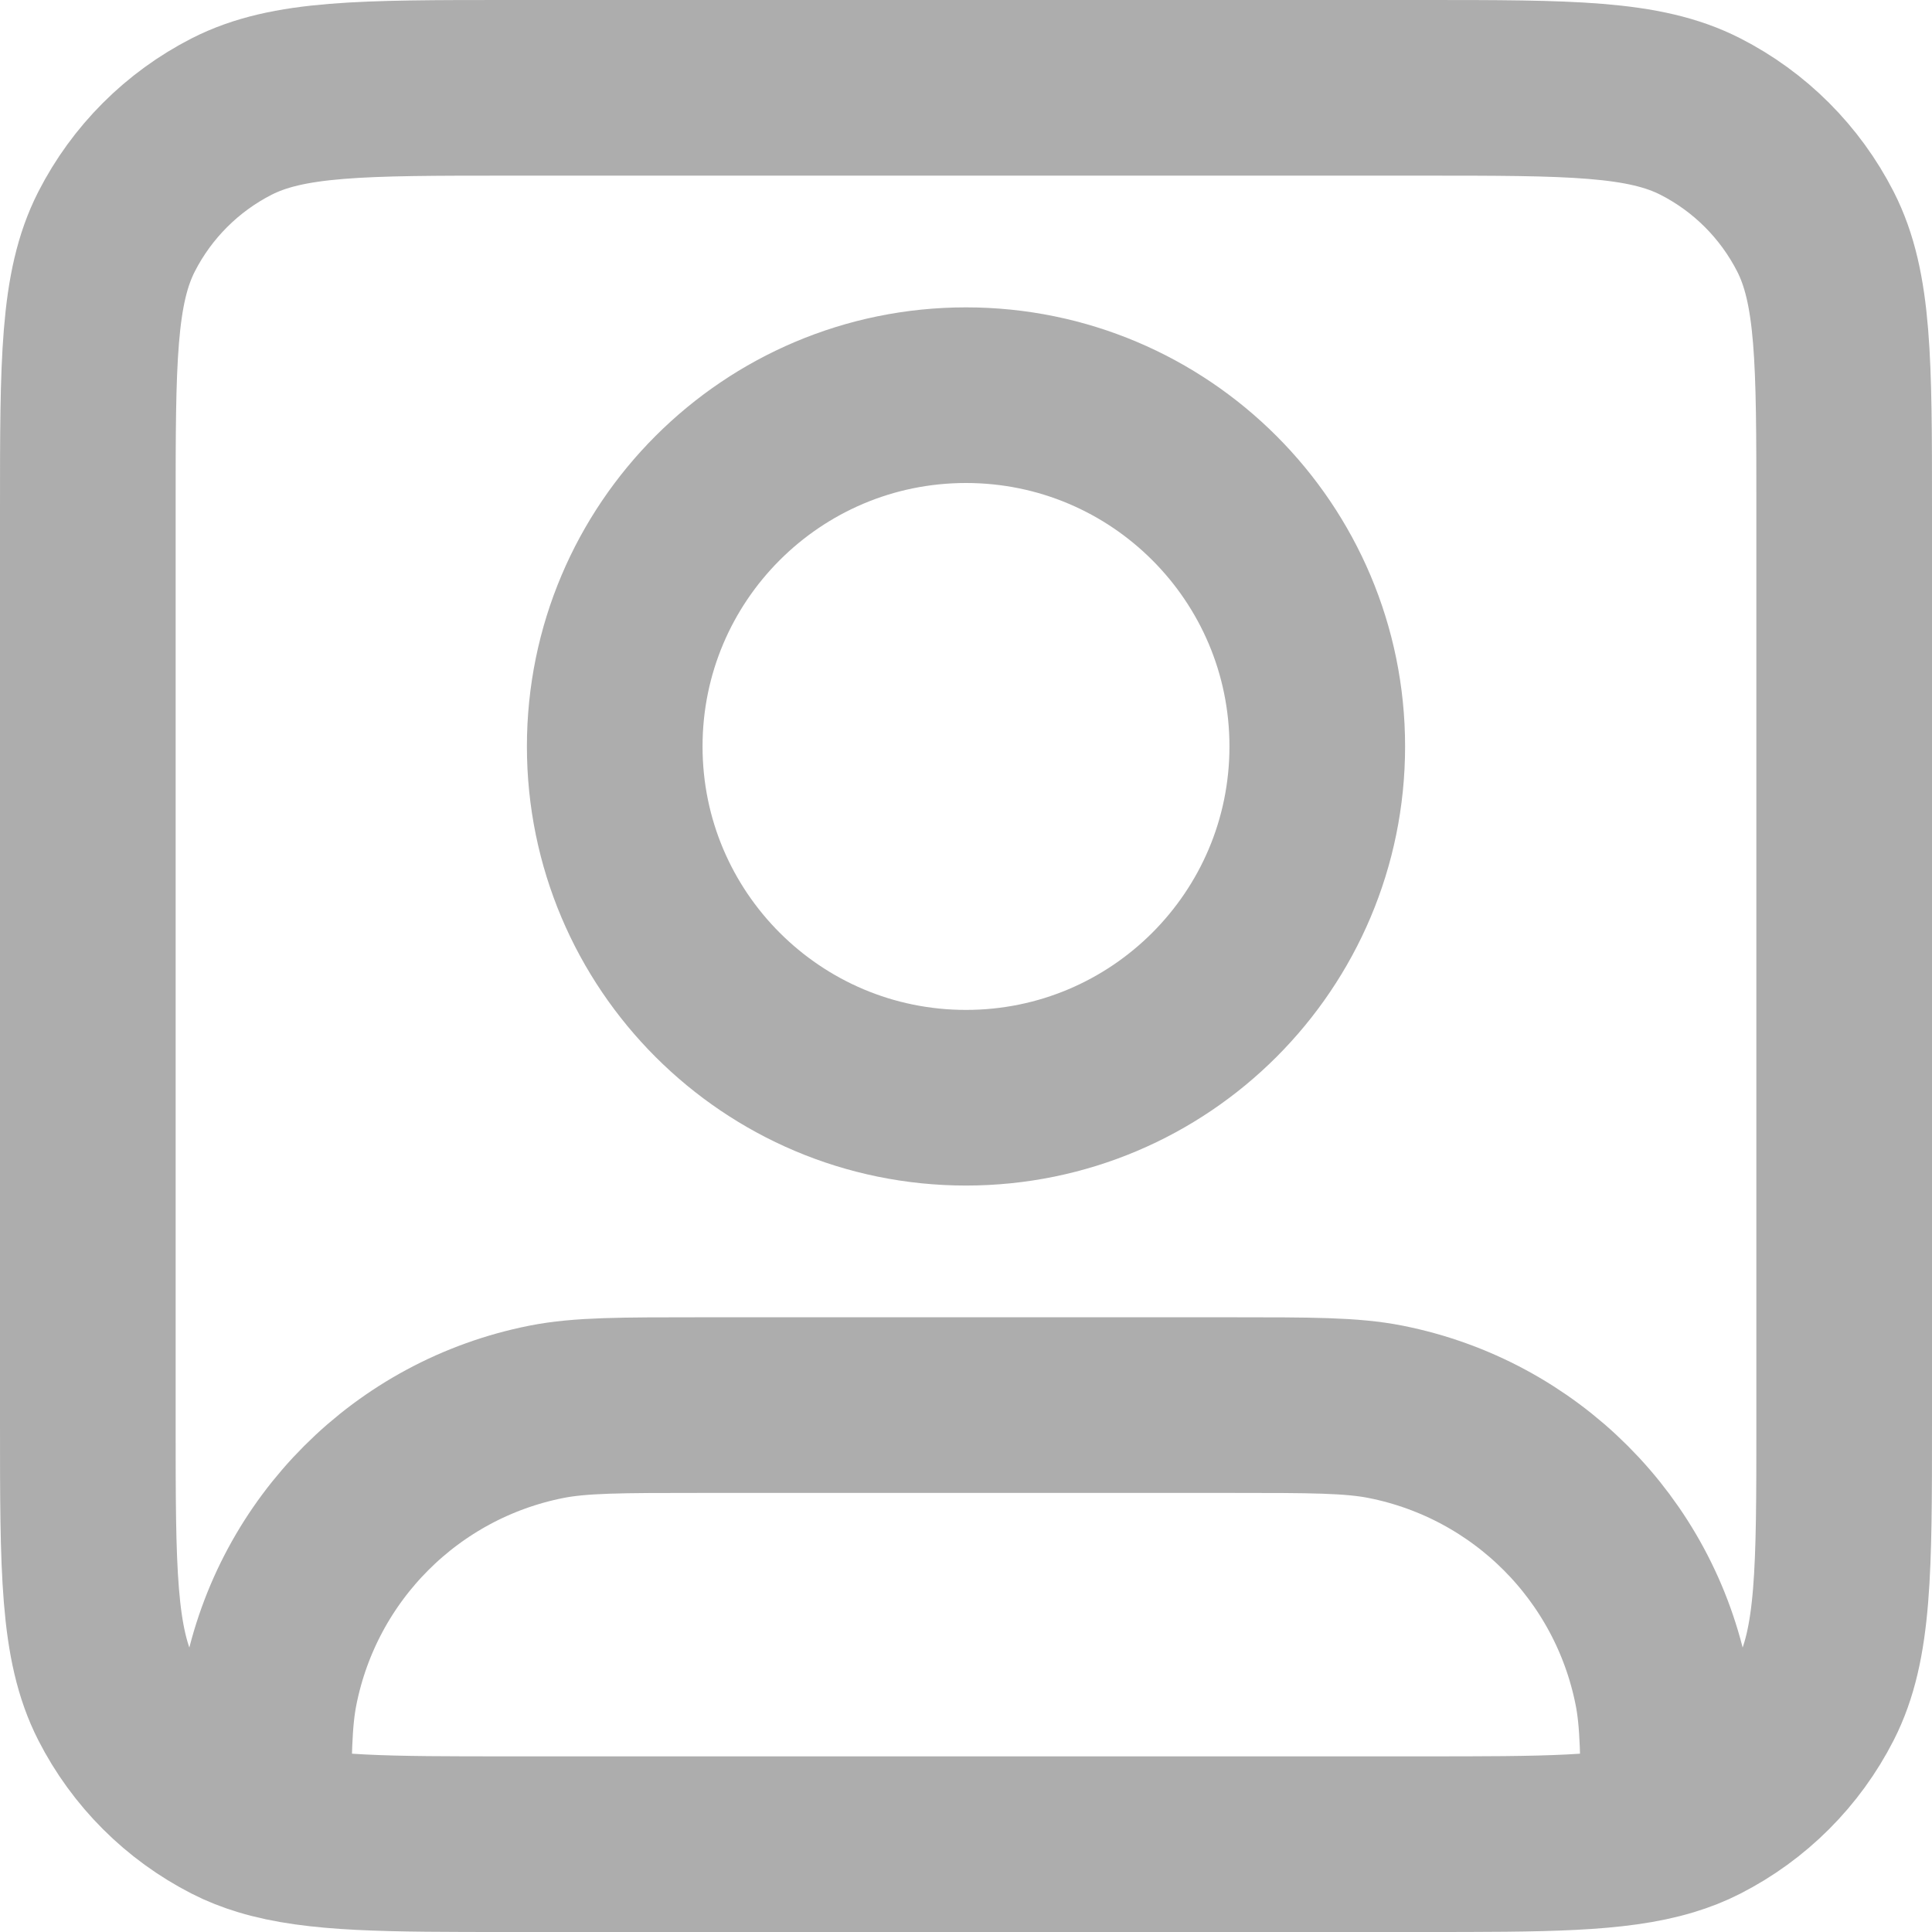 <svg width="22" height="22" viewBox="0 0 22 22" fill="none" xmlns="http://www.w3.org/2000/svg">
<path d="M3 20.817C3.603 21 4.416 21 5.8 21H16.2C17.584 21 18.397 21 19 20.817M3 20.817C2.871 20.778 2.751 20.731 2.638 20.673C2.074 20.385 1.615 19.927 1.327 19.362C1 18.72 1 17.88 1 16.2V5.8C1 4.12 1 3.28 1.327 2.638C1.615 2.074 2.074 1.615 2.638 1.327C3.28 1 4.12 1 5.8 1H16.2C17.88 1 18.72 1 19.362 1.327C19.927 1.615 20.385 2.074 20.673 2.638C21 3.28 21 4.12 21 5.8V16.2C21 17.88 21 18.72 20.673 19.362C20.385 19.927 19.927 20.385 19.362 20.673C19.249 20.731 19.129 20.778 19 20.817M3 20.817C3 20.008 3.005 19.58 3.077 19.22C3.392 17.633 4.633 16.392 6.22 16.077C6.606 16 7.071 16 8 16H14C14.929 16 15.394 16 15.78 16.077C17.367 16.392 18.608 17.633 18.923 19.22C18.995 19.58 19 20.008 19 20.817M15 8.5C15 10.709 13.209 12.5 11 12.5C8.791 12.5 7 10.709 7 8.5C7 6.291 8.791 4.5 11 4.5C13.209 4.5 15 6.291 15 8.5Z" stroke="#ADADAD" stroke-width="2" stroke-linecap="round" stroke-linejoin="round"/>
</svg>
